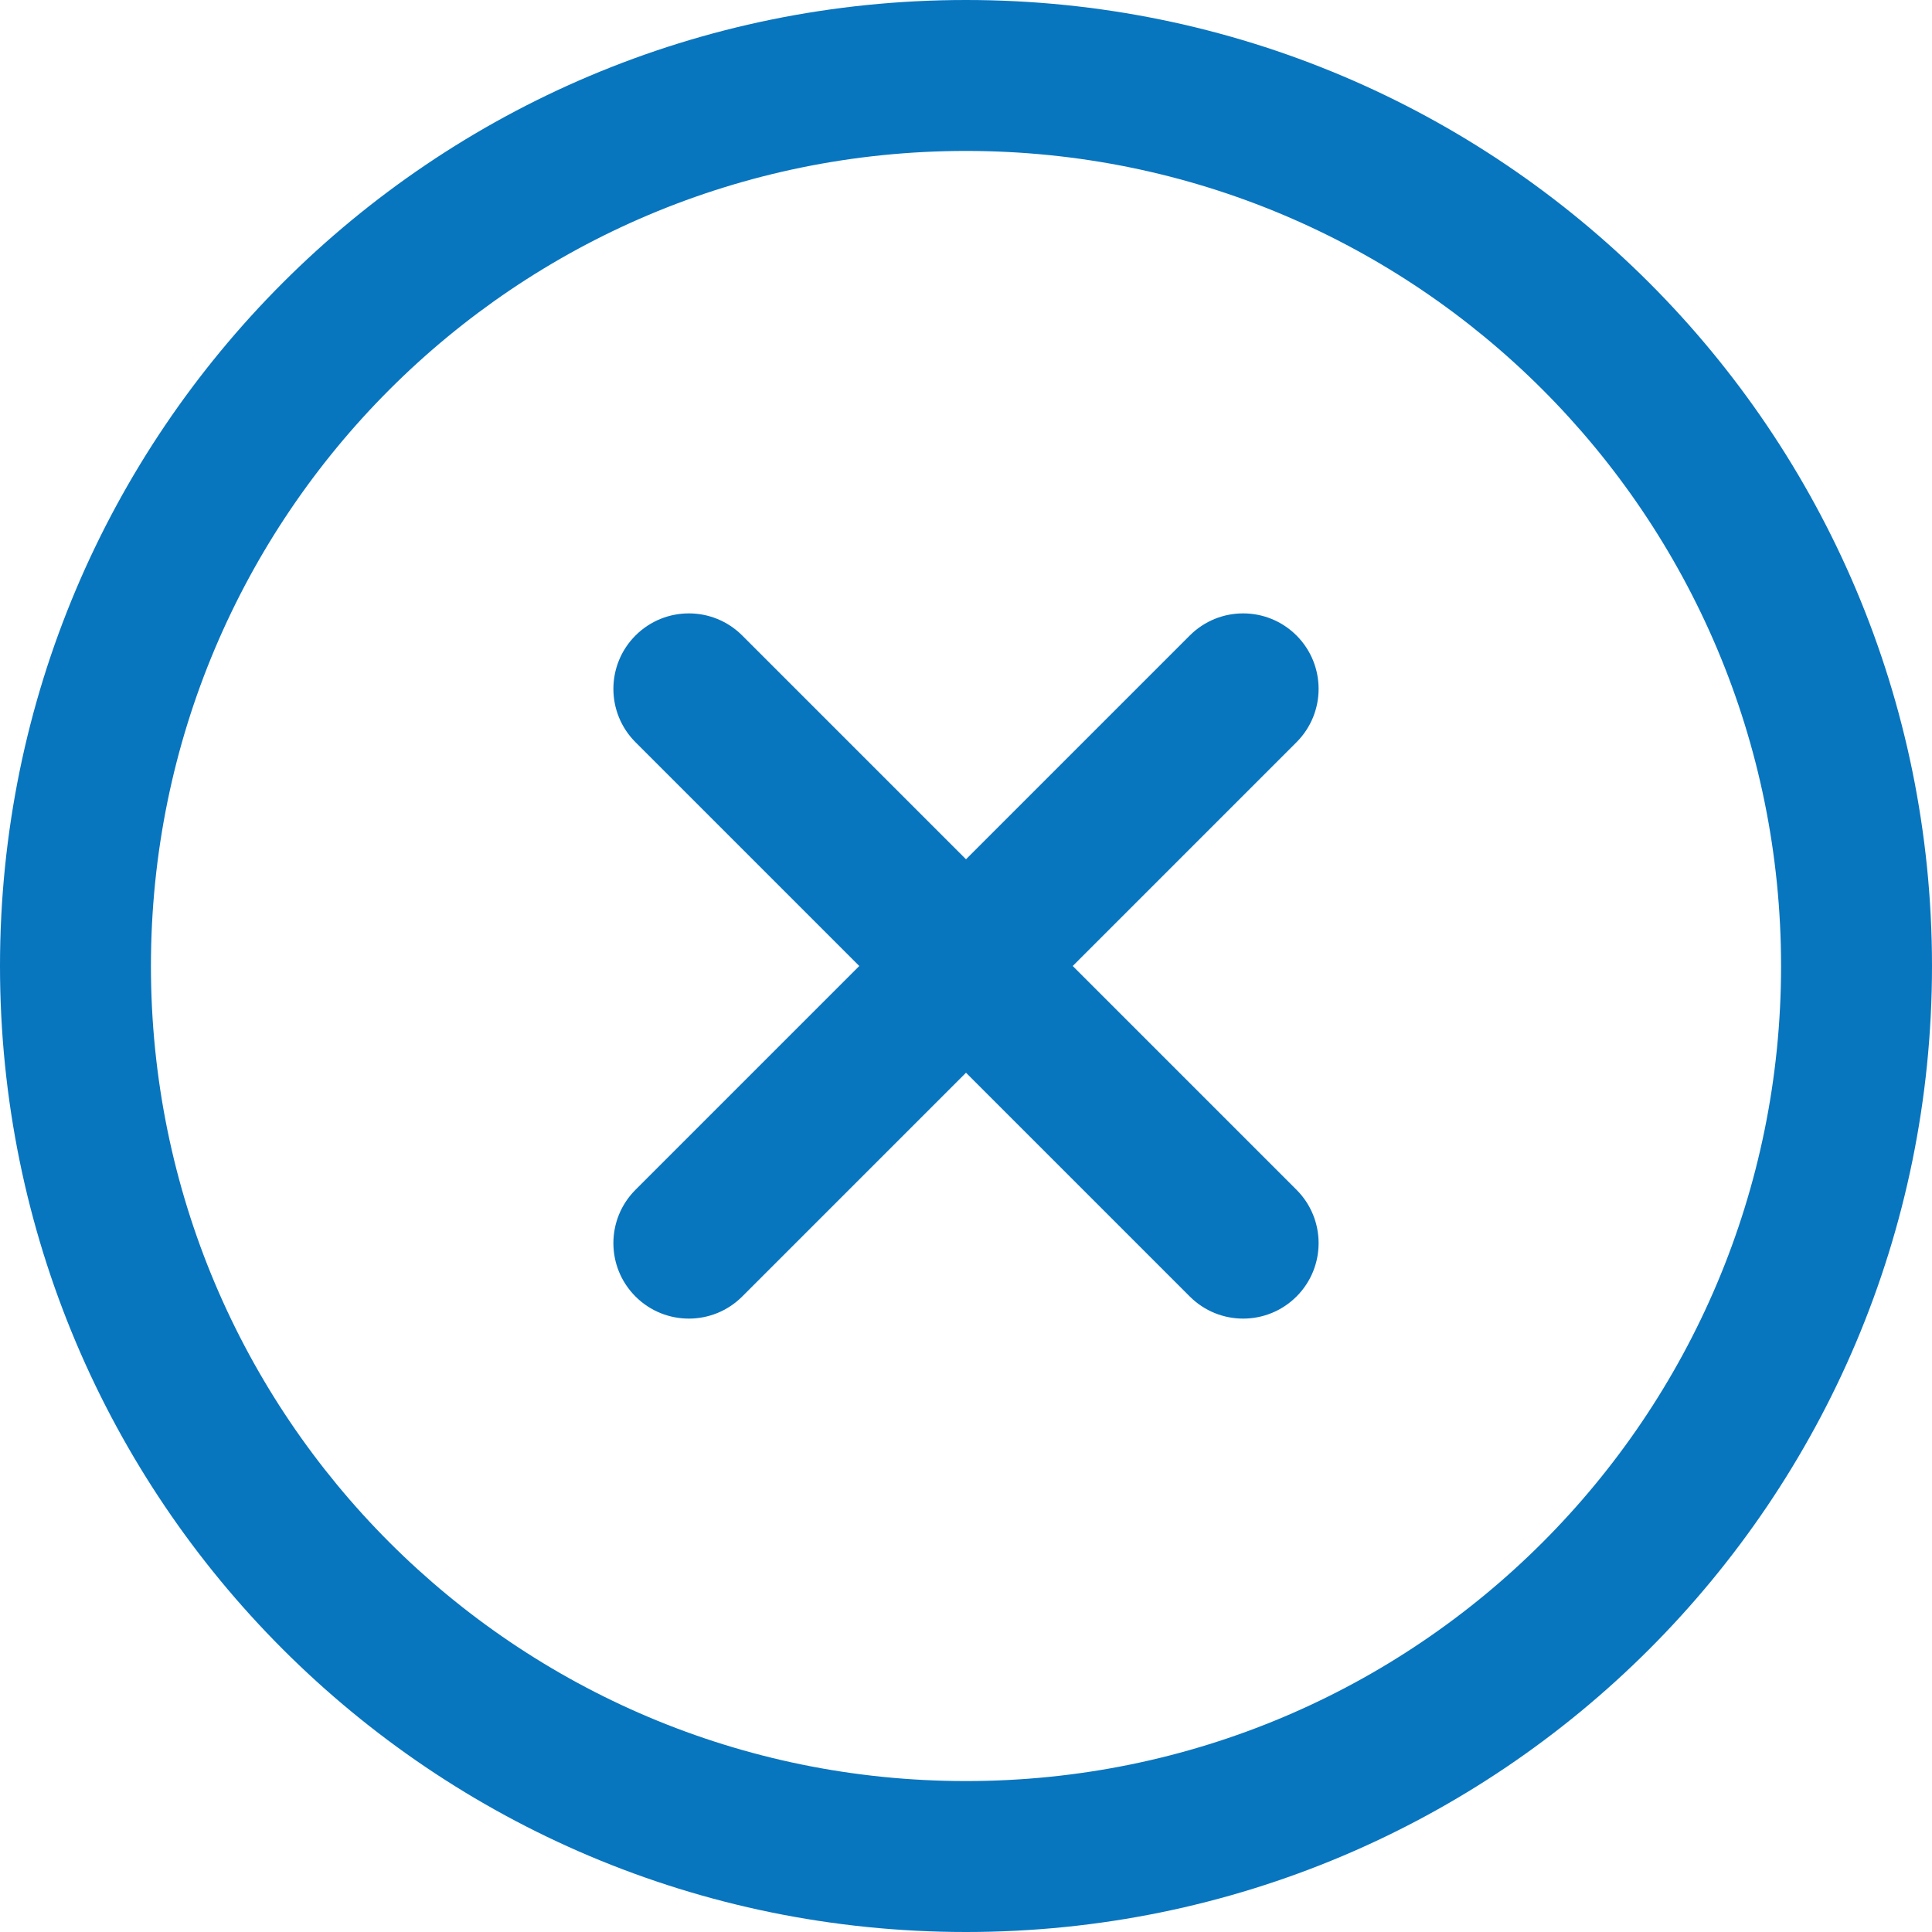 <svg width="512" height="512" viewBox="0 0 512 512" fill="none" xmlns="http://www.w3.org/2000/svg">
<g clip-path="url(#clip0_932_202)">
<path d="M256 0C114.508 0 0 114.497 0 256C0 397.493 114.497 512 256 512C397.492 512 512 397.503 512 256C512 114.507 397.503 0 256 0ZM256 472C136.616 472 40 375.393 40 256C40 136.615 136.607 40 256 40C375.384 40 472 136.607 472 256C472 375.385 375.393 472 256 472Z" fill="#0875BF"/>
<path d="M343.586 315.302L284.284 256L343.586 196.698C351.396 188.888 351.397 176.225 343.587 168.414C335.775 160.603 323.112 160.604 315.303 168.414L256 227.716L196.697 168.414C188.888 160.603 176.223 160.603 168.413 168.414C160.603 176.225 160.603 188.888 168.414 196.698L227.716 256L168.414 315.302C160.603 323.113 160.602 335.776 168.413 343.586C176.226 351.398 188.889 351.395 196.697 343.586L256 284.284L315.303 343.586C323.111 351.396 335.776 351.397 343.587 343.586C351.398 335.775 351.397 323.112 343.586 315.302Z" fill="#0875BF"/>
</g>
<defs>
<clipPath id="clip0_932_202">
<rect width="512" height="512" fill="white"/>
</clipPath>
</defs>
</svg>
